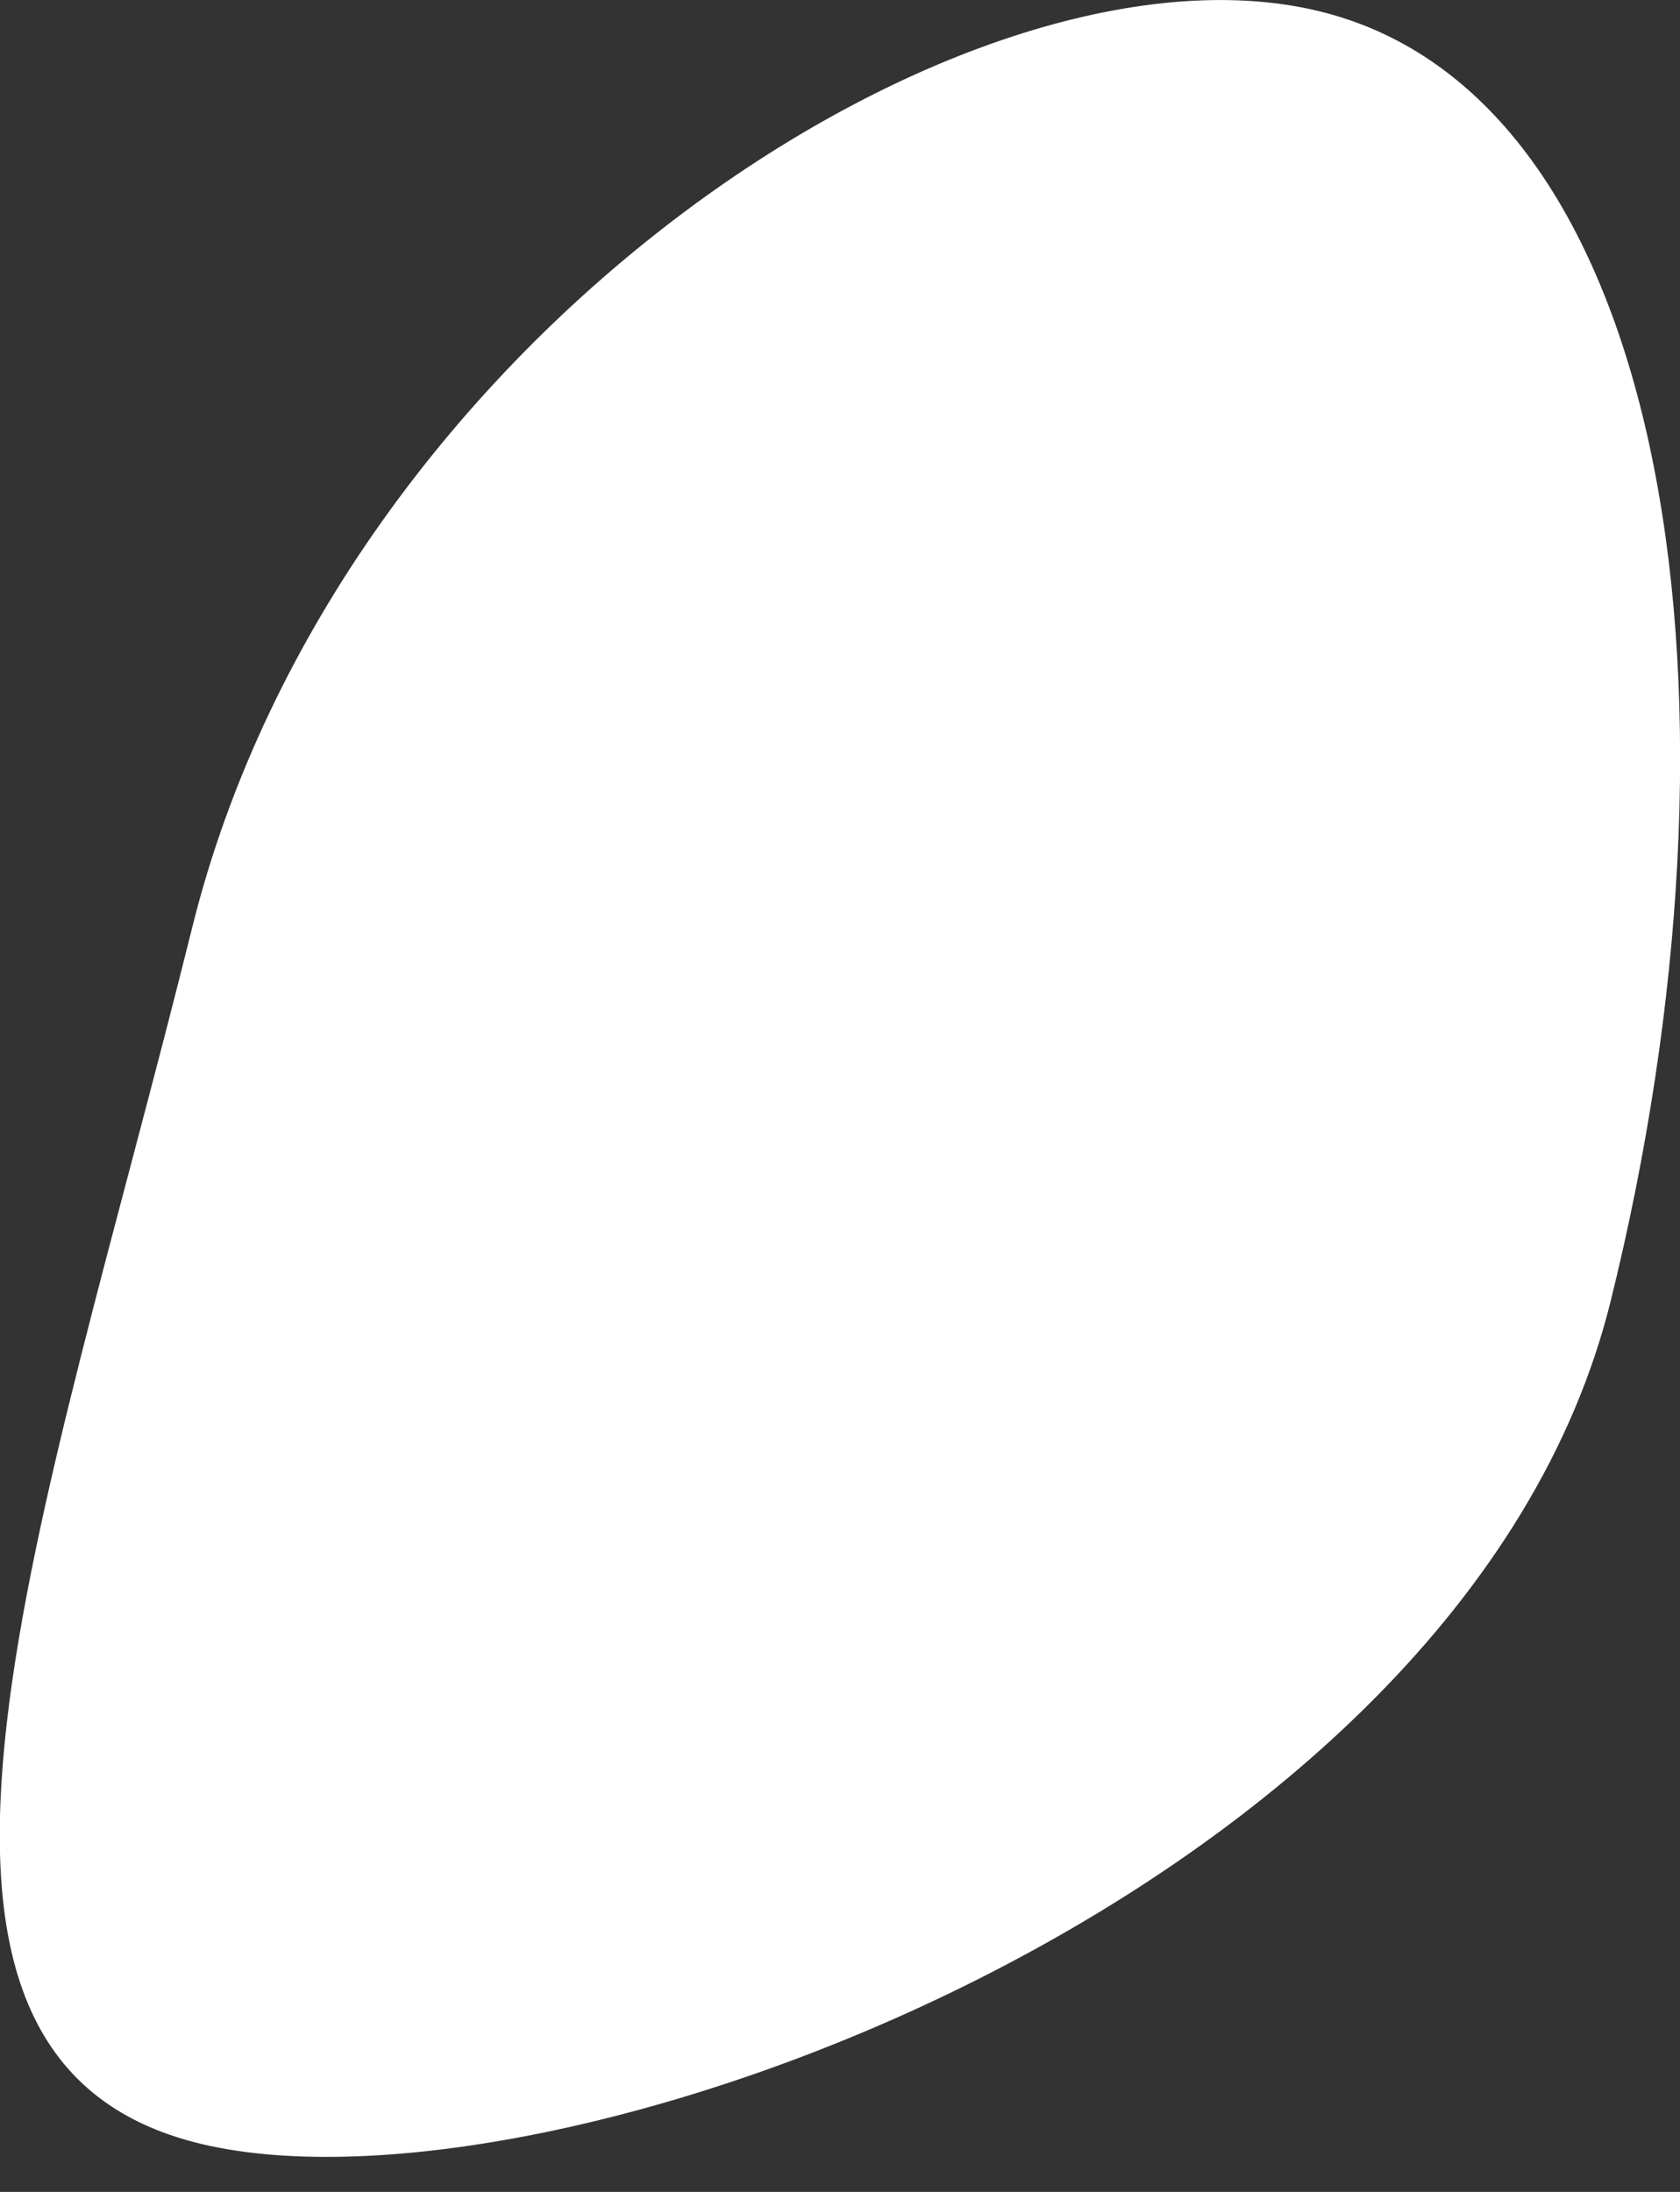 <?xml version="1.0" encoding="UTF-8"?> <svg xmlns="http://www.w3.org/2000/svg" width="23" height="30" viewBox="0 0 23 30" fill="none"><rect x="0" y="0" width="23" height="30" fill="#333333" stroke="none"/> <path d="M22.049 17.815C20.026 25.973 7.413 30.571 2.646 29.316C-2.121 28.06 0.606 20.858 2.63 12.7C4.653 4.541 13.382 -1.08 18.149 0.176C22.916 1.431 24.073 9.656 22.049 17.815Z" fill="white"></path> </svg> 
